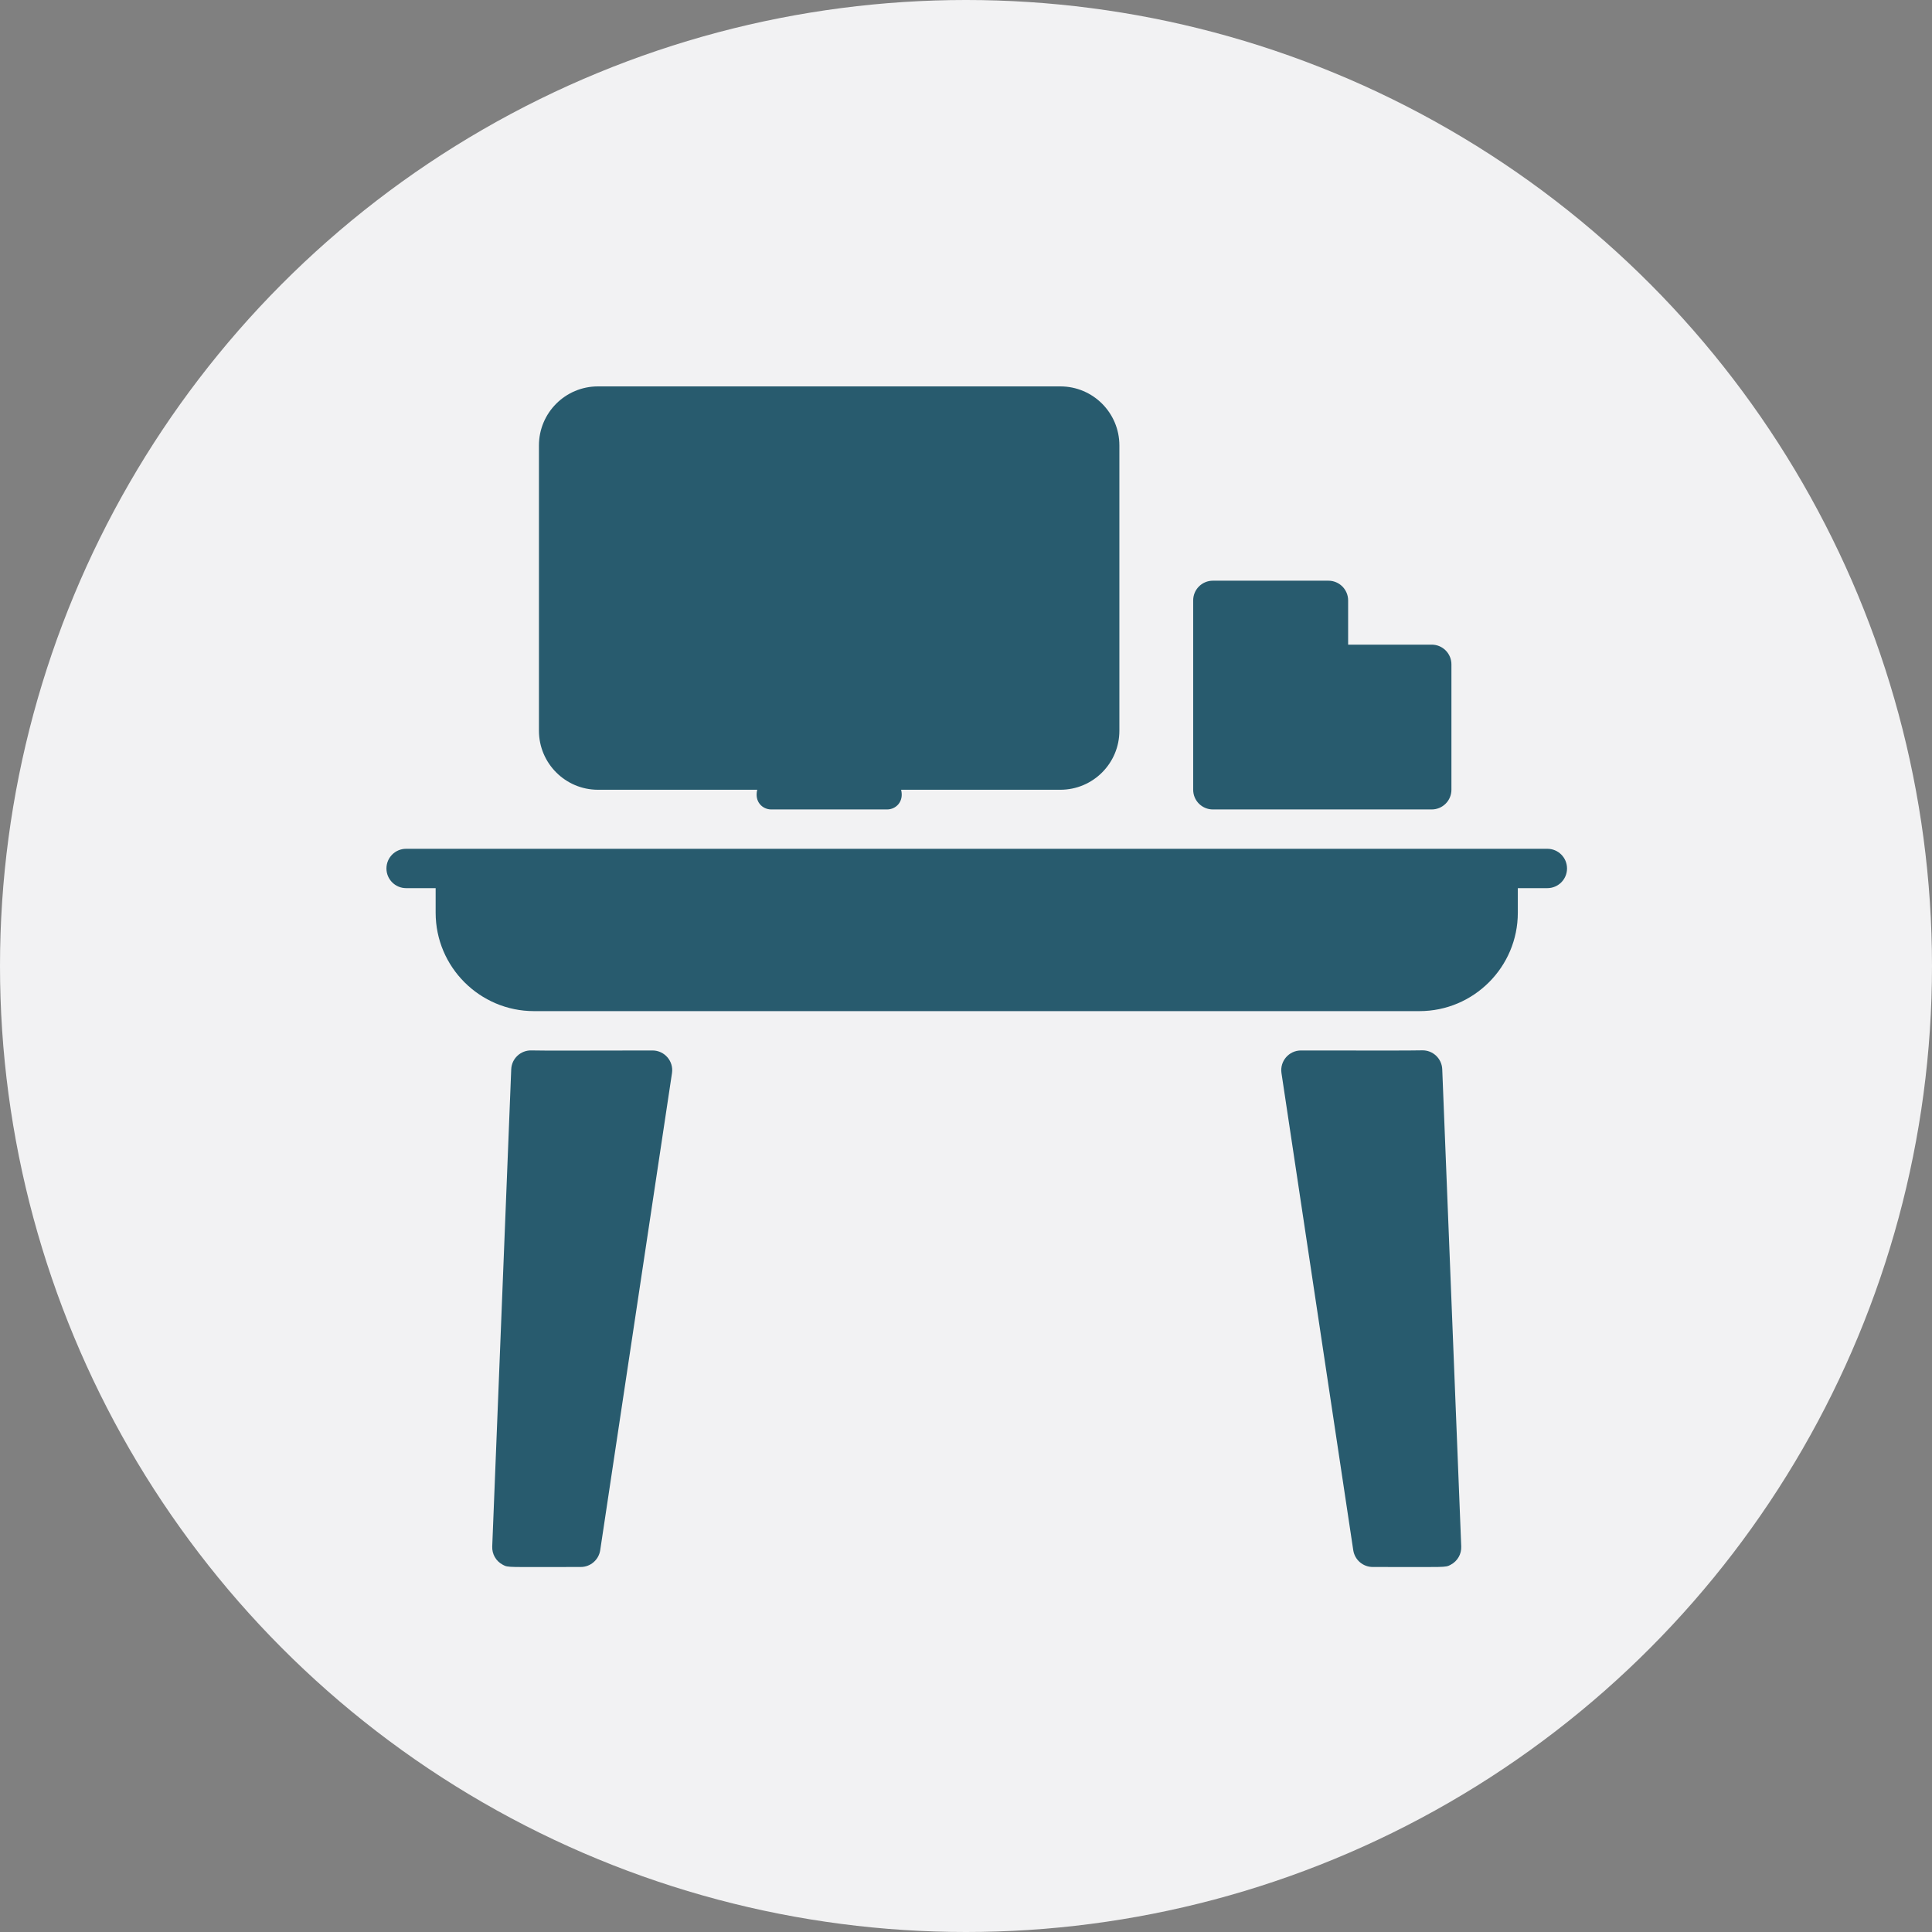 <?xml version="1.0" encoding="UTF-8"?> <svg xmlns="http://www.w3.org/2000/svg" width="90" height="90" viewBox="0 0 90 90" fill="none"><rect x="0" y="0" width="90" height="90" fill="#808080" stroke="none"/><circle cx="45" cy="45" r="45" fill="#F2F2F3"></circle><g clip-path="url(#clip0_182_3)"><path d="M52.145 20.75V34.04C52.145 35.559 50.914 36.79 49.395 36.79H41.977C42.117 37.35 41.729 37.707 41.325 37.707H35.927C35.523 37.707 35.135 37.351 35.275 36.79H27.85C26.336 36.787 25.106 35.555 25.106 34.04V20.75C25.106 19.231 26.337 18 27.855 18H49.395C50.914 18 52.145 19.231 52.145 20.75ZM66.696 30.03H62.801V27.968C62.801 27.725 62.704 27.492 62.532 27.32C62.36 27.148 62.127 27.051 61.884 27.051H56.499C56.256 27.051 56.023 27.148 55.851 27.32C55.679 27.492 55.583 27.725 55.583 27.968V36.79C55.583 37.033 55.679 37.266 55.851 37.438C56.023 37.61 56.256 37.707 56.499 37.707H66.696C66.939 37.707 67.172 37.61 67.344 37.438C67.516 37.266 67.613 37.033 67.613 36.79V30.947C67.613 30.704 67.516 30.471 67.344 30.299C67.172 30.127 66.939 30.03 66.696 30.03ZM24.755 48.933C24.254 48.921 23.835 49.311 23.815 49.812L22.93 72.042C22.916 72.39 23.099 72.723 23.425 72.894C23.687 73.032 23.593 72.996 27.053 72.996C27.507 72.996 27.892 72.663 27.96 72.215L31.304 49.988C31.387 49.434 30.957 48.935 30.396 48.935C26.851 48.938 25.457 48.949 24.755 48.933ZM67.185 49.809C67.165 49.311 66.75 48.919 66.251 48.929C65.555 48.944 64.134 48.937 60.603 48.935C60.043 48.935 59.613 49.434 59.696 49.988L63.04 72.215C63.073 72.432 63.182 72.63 63.349 72.774C63.515 72.917 63.727 72.996 63.947 72.996C67.406 72.996 67.314 73.031 67.575 72.894C67.901 72.723 68.084 72.391 68.07 72.043L67.185 49.809ZM72.081 39.54H18.919C18.412 39.54 18.002 39.95 18.002 40.457C18.002 40.963 18.412 41.373 18.919 41.373H20.294V42.519C20.294 45.045 22.349 47.101 24.874 47.102H66.123C68.651 47.102 70.706 45.046 70.706 42.519V41.373H72.081C72.588 41.373 72.998 40.963 72.998 40.457C72.998 39.95 72.588 39.54 72.081 39.54Z" fill="#285B6E"></path></g><defs><clipPath id="clip0_182_3"><rect width="55" height="55" fill="white" transform="translate(18 18)"></rect></clipPath></defs></svg> 